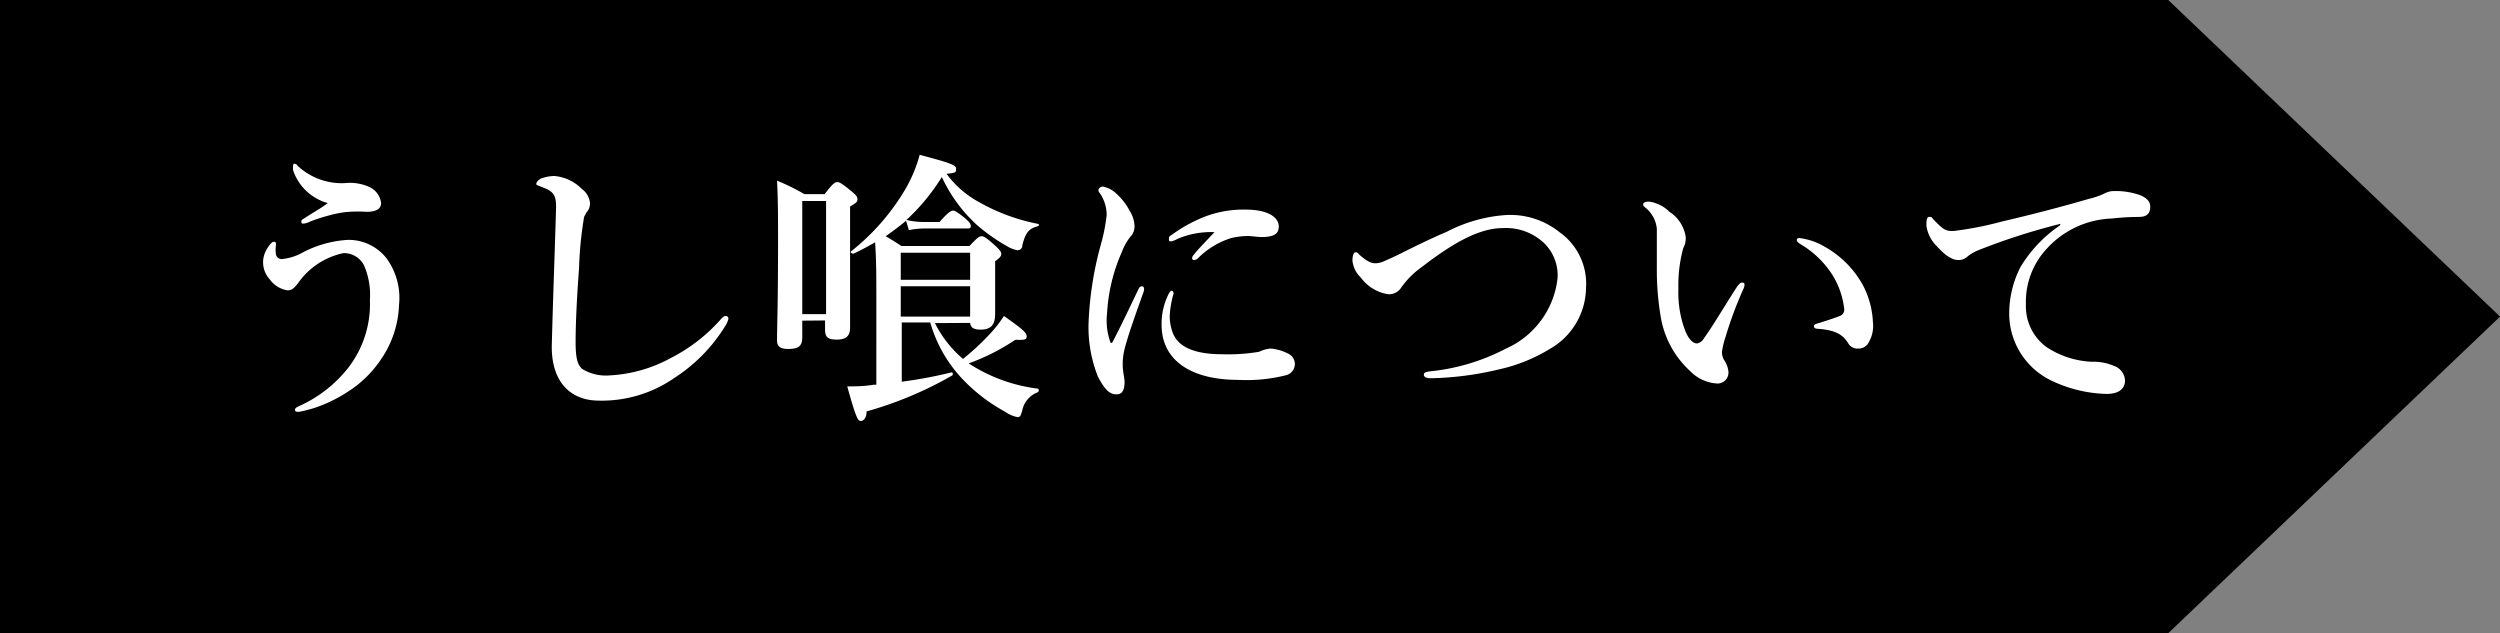 <svg xmlns="http://www.w3.org/2000/svg" viewBox="0 0 122.87 31.12"><rect x="0" y="0" width="122.87" height="31.12" fill="#808080" stroke="none"/><defs><style>.cls-1{stroke:#000;stroke-miterlimit:10;stroke-width:1.12px;}.cls-2{fill:#fff;}</style></defs><title>index_btn_about</title><g id="レイヤー_2" data-name="レイヤー 2"><g id="レイヤー_1-2" data-name="レイヤー 1"><polygon class="cls-1" points="0.56 30.56 0.56 0.56 106.34 0.56 122.06 15.56 106.34 30.56 0.56 30.56"/><path class="cls-2" d="M17.09,11.79A2.36,2.36,0,0,1,19,12.7,3.3,3.3,0,0,1,19.61,15a5,5,0,0,1-.94,2.74,5.48,5.48,0,0,1-1.54,1.49,7.06,7.06,0,0,1-1.71.83,6.4,6.4,0,0,1-.72.18c-.13,0-.2,0-.2-.1s.1-.13.24-.2a6.39,6.39,0,0,0,2.38-1.87,5.12,5.12,0,0,0,1.06-3.34,3.59,3.59,0,0,0-.3-1.71,1.11,1.11,0,0,0-1-.58,3.63,3.63,0,0,0-2.24,1.49c-.2.24-.28.34-.52.34a1.35,1.35,0,0,1-.87-.55,1.23,1.23,0,0,1-.15-1.45,1.54,1.54,0,0,1,.22-.31.23.23,0,0,1,.14-.08c.1,0,.11.07.1.18a1.48,1.48,0,0,0,0,.42.28.28,0,0,0,.32.25,2.58,2.58,0,0,0,.94-.29A5.44,5.44,0,0,1,17.09,11.79ZM14.4,8.35a1,1,0,0,1,0-.15q0-.15.06-.15c.06,0,.1,0,.18.11A3.17,3.17,0,0,0,16.94,9a2.34,2.34,0,0,1,1.19.18,1,1,0,0,1,.6.8c0,.27-.22.43-.71.43a7.18,7.18,0,0,0-.87,0,4.75,4.75,0,0,0-.91.16,8.4,8.4,0,0,0-1,.32.89.89,0,0,1-.32.1c-.07,0-.11,0-.11-.1s.08-.11.22-.21c.31-.2.8-.48,1.08-.7A2.49,2.49,0,0,1,14.4,8.35Z"/><path class="cls-2" d="M28.7,10.71a18.12,18.12,0,0,0-.24,2.46c-.11,1.47-.17,2.75-.17,3.63s.11,1.13.32,1.33a2.22,2.22,0,0,0,1.35.32,7,7,0,0,0,3-.85,8.3,8.3,0,0,0,2.45-1.89c.09-.1.17-.18.25-.18a.13.13,0,0,1,.14.14,1.15,1.15,0,0,1-.18.39,8,8,0,0,1-2.44,2.49,6.26,6.26,0,0,1-3.74,1.14c-1.47,0-2.36-1-2.32-2.74.06-2.33.15-4.63.21-6.76,0-.52-.08-.74-.53-.93s-.44-.15-.44-.23.1-.19.24-.26a2,2,0,0,1,.65-.12,2.16,2.16,0,0,1,1.34.63,1,1,0,0,1,.41.71.69.69,0,0,1-.2.48C28.79,10.55,28.72,10.59,28.7,10.71Z"/><path class="cls-2" d="M39.43,15.76v.8c0,.45-.17.59-.7.59-.38,0-.54-.13-.54-.41,0-.82.05-1.66.05-5,0-1,0-1.91-.05-2.86a10.46,10.46,0,0,1,1.34.66h1c.39-.51.5-.59.62-.59s.25.08.71.46c.2.17.28.25.28.37s0,.16-.36.37v1c0,2.59,0,4.37,0,4.95,0,.42-.2.59-.65.59s-.58-.12-.58-.5v-.44ZM40.6,9.88H39.43v5.56H40.6Zm5.35,6a5.62,5.62,0,0,0,1.38,1.76,12.08,12.08,0,0,0,1.36-1.27,6,6,0,0,0,.65-.84c.91.64,1.12.82,1.12,1s-.12.18-.56.17a10.47,10.47,0,0,1-2.29,1.16A8,8,0,0,0,51,19.1c.07,0,.07.15,0,.18a1.21,1.21,0,0,0-.76.9c-.08.28-.11.32-.24.32a1.62,1.62,0,0,1-.61-.27,8.38,8.38,0,0,1-2.16-1.68,6.73,6.73,0,0,1-1.51-2.7h-1.4v2.91a21.73,21.73,0,0,0,2.45-.46c.07,0,.09.14,0,.17a18.37,18.37,0,0,1-4.18,1.75c0,.33-.15.47-.29.47s-.24-.19-.66-1.7c.38,0,.81,0,1.29-.08h.14V14.67c0-1.23,0-1.81-.06-2.76-.32.18-.68.38-1.06.56-.07,0-.18-.07-.13-.11a11.06,11.06,0,0,0,2.64-3,6.87,6.87,0,0,0,.74-1.75c1.48.39,1.79.5,1.79.68s0,.21-.47.25a4.83,4.83,0,0,0,1.61,1.4A9.59,9.59,0,0,0,51,11a.06.06,0,0,1,0,.12c-.44.12-.59.31-.75.91,0,.19-.12.27-.25.27a1.62,1.62,0,0,1-.54-.22,9,9,0,0,1-1.42-1,7.36,7.36,0,0,1-1.75-2.38,10.08,10.08,0,0,1-1.74,2.11,3.72,3.72,0,0,0,.82.1h.81c.39-.45.56-.56.66-.56s.26.11.61.39c.14.13.26.25.26.35s0,.14-.19.14H45.37a4,4,0,0,0-.7.08l-.14-.46c-.32.27-.66.52-1,.76.34.2.41.24.77.48h3.35c.37-.4.48-.48.59-.48s.25.08.69.48c.19.18.28.28.28.39s-.06.18-.3.36v.42c0,1.12,0,1.89,0,2.15,0,.58-.22.79-.73.79-.31,0-.47-.09-.5-.33Zm1.73-3.46H44.27v1.33h3.41Zm0,1.65H44.27v1.49h3.41Z"/><path class="cls-2" d="M55.27,17.16a3,3,0,0,0-.09.79c0,.29.09.66.09.8,0,.39-.09.63-.39.63s-.54-.14-.92-.87a6.58,6.58,0,0,1-.46-2.62A16.79,16.79,0,0,1,54.11,12a8.71,8.71,0,0,0,.28-1.43A1.89,1.89,0,0,0,54,9.42.2.2,0,0,1,54,9.28s.08-.11.2-.11a1.28,1.28,0,0,1,.67.35,3,3,0,0,1,.65.84,1.49,1.49,0,0,1,.24.77.72.72,0,0,1-.2.5,2.82,2.82,0,0,0-.43.77,8.59,8.59,0,0,0-.72,3,3.14,3.14,0,0,0,.16,1.41c0,.06.08.06.11,0,.43-.82.87-1.76,1.26-2.57.05-.13.12-.17.19-.17s.14.08.07.29C55.8,15.47,55.42,16.55,55.27,17.16Zm2.22-1.65a2.34,2.34,0,0,0,.17.9c.24.56.9,1,2.4,1a9.07,9.07,0,0,0,1.82-.12,1.62,1.62,0,0,1,.57-.16,2.28,2.28,0,0,1,.82.23.58.58,0,0,1,.37.53.57.57,0,0,1-.43.55,7.88,7.88,0,0,1-2.35.23c-2.38,0-3.77-1-3.77-2.7a3.25,3.25,0,0,1,.35-1.53c.07-.12.1-.15.15-.15s.09.06.09.14A4.66,4.66,0,0,0,57.49,15.51Zm.38-3.77a1.1,1.1,0,0,1-.29.12c-.11,0-.13,0-.13-.13s.06-.13.17-.21a7.17,7.17,0,0,1,1.75-.93,5.44,5.44,0,0,1,1.81-.29c1.27,0,1.67.45,1.67.83s-.26.52-.86.52c-.18,0-.47-.05-.66-.05a3.75,3.75,0,0,0-.82.1,4,4,0,0,0-1.64,1,.29.29,0,0,1-.18.08.09.09,0,0,1-.1-.1s0-.08.1-.18c.22-.28.53-.59,1-1.09A4.22,4.22,0,0,0,57.87,11.74Z"/><path class="cls-2" d="M74,10.57a3.87,3.87,0,0,1,2.66.85,3.1,3.1,0,0,1,1.29,2.73,3.5,3.5,0,0,1-1.78,3,8.13,8.13,0,0,1-2.48,1,15.54,15.54,0,0,1-3.38.44c-.22,0-.33-.07-.33-.17s.07-.14.31-.17A10.22,10.22,0,0,0,74,17.14a4.31,4.31,0,0,0,2.55-3.45,2.21,2.21,0,0,0-.68-1.76,2.73,2.73,0,0,0-2-.72c-1.14,0-2.41.69-4,1.92a4.19,4.19,0,0,0-1,1,.71.71,0,0,1-.65.33,2.06,2.06,0,0,1-1.34-.82,1.33,1.33,0,0,1-.41-.83c0-.24.06-.41.14-.41s.1,0,.21.13c.31.25.5.41.79.41a1.09,1.09,0,0,0,.41-.1c.13-.06.37-.16.76-.35,1.15-.58,1.92-.93,2.31-1.09A7.36,7.36,0,0,1,74,10.57Z"/><path class="cls-2" d="M84.81,16.55a4.15,4.15,0,0,0-.18.74.84.84,0,0,0,.09.38,1.25,1.25,0,0,1,.23.6.54.54,0,0,1-.53.58,2,2,0,0,1-1.35-.61,4.64,4.64,0,0,1-1.46-2.74,13.76,13.76,0,0,1-.18-2.3c0-.6,0-1.26,0-1.95a1.5,1.5,0,0,0-.57-1.05c-.07-.07-.1-.07-.1-.15s.06-.14.29-.14a1.75,1.75,0,0,1,1,.5,1.78,1.78,0,0,1,.8,1.24,1,1,0,0,1-.12.54,6.89,6.89,0,0,0-.24,2,5.31,5.31,0,0,0,.31,2c.15.41.37.69.61.69a.51.51,0,0,0,.34-.26c.43-.6.8-1.24,1.57-2.45.11-.17.21-.28.28-.28s.14,0,.14.1a.51.51,0,0,1-.06.22A18.9,18.9,0,0,0,84.81,16.55Zm4.86-4.43A4.85,4.85,0,0,1,91.55,14a4.32,4.32,0,0,1,.5,1.83,1.59,1.59,0,0,1-.21,1,.54.54,0,0,1-.49.3.52.52,0,0,1-.52-.27c-.25-.39-.57-.63-1.47-.7-.17,0-.21-.06-.21-.14s.13-.11.27-.15c.38-.12.75-.24,1-.34a.32.32,0,0,0,.22-.34A4,4,0,0,0,90,13.42,4.71,4.71,0,0,0,88.49,12c-.1-.07-.18-.12-.18-.2s.06-.1.13-.1A3.21,3.21,0,0,1,89.67,12.12Z"/><path class="cls-2" d="M101.27,11a31.73,31.73,0,0,0-4.07,1.31,2.14,2.14,0,0,0-.53.32.6.6,0,0,1-.41.15c-.28,0-.6-.16-1.07-.68a1.75,1.75,0,0,1-.51-1c0-.23,0-.44.14-.44s.09,0,.22.14c.49.51.6.57,1,.55a16.54,16.54,0,0,0,2.34-.46c1.8-.42,3.2-.8,4.26-1.11a3.92,3.92,0,0,0,.77-.26,1,1,0,0,1,.53-.13,3.52,3.52,0,0,1,1.29.22c.24.12.45.26.45.55s-.13.49-.52.5-.6,0-1.38.08a4.54,4.54,0,0,0-3.21,1.51,3.82,3.82,0,0,0-1,2.71,2.48,2.48,0,0,0,1,2.09,4.38,4.38,0,0,0,2.24.73,2.54,2.54,0,0,1,1.08.2.8.8,0,0,1,.55.71c0,.38-.25.67-.91.67a6.63,6.63,0,0,1-2.72-.66,3.65,3.65,0,0,1-2.06-3.22,5,5,0,0,1,.55-2.35,6.52,6.52,0,0,1,1.94-2.05Z"/></g></g></svg>